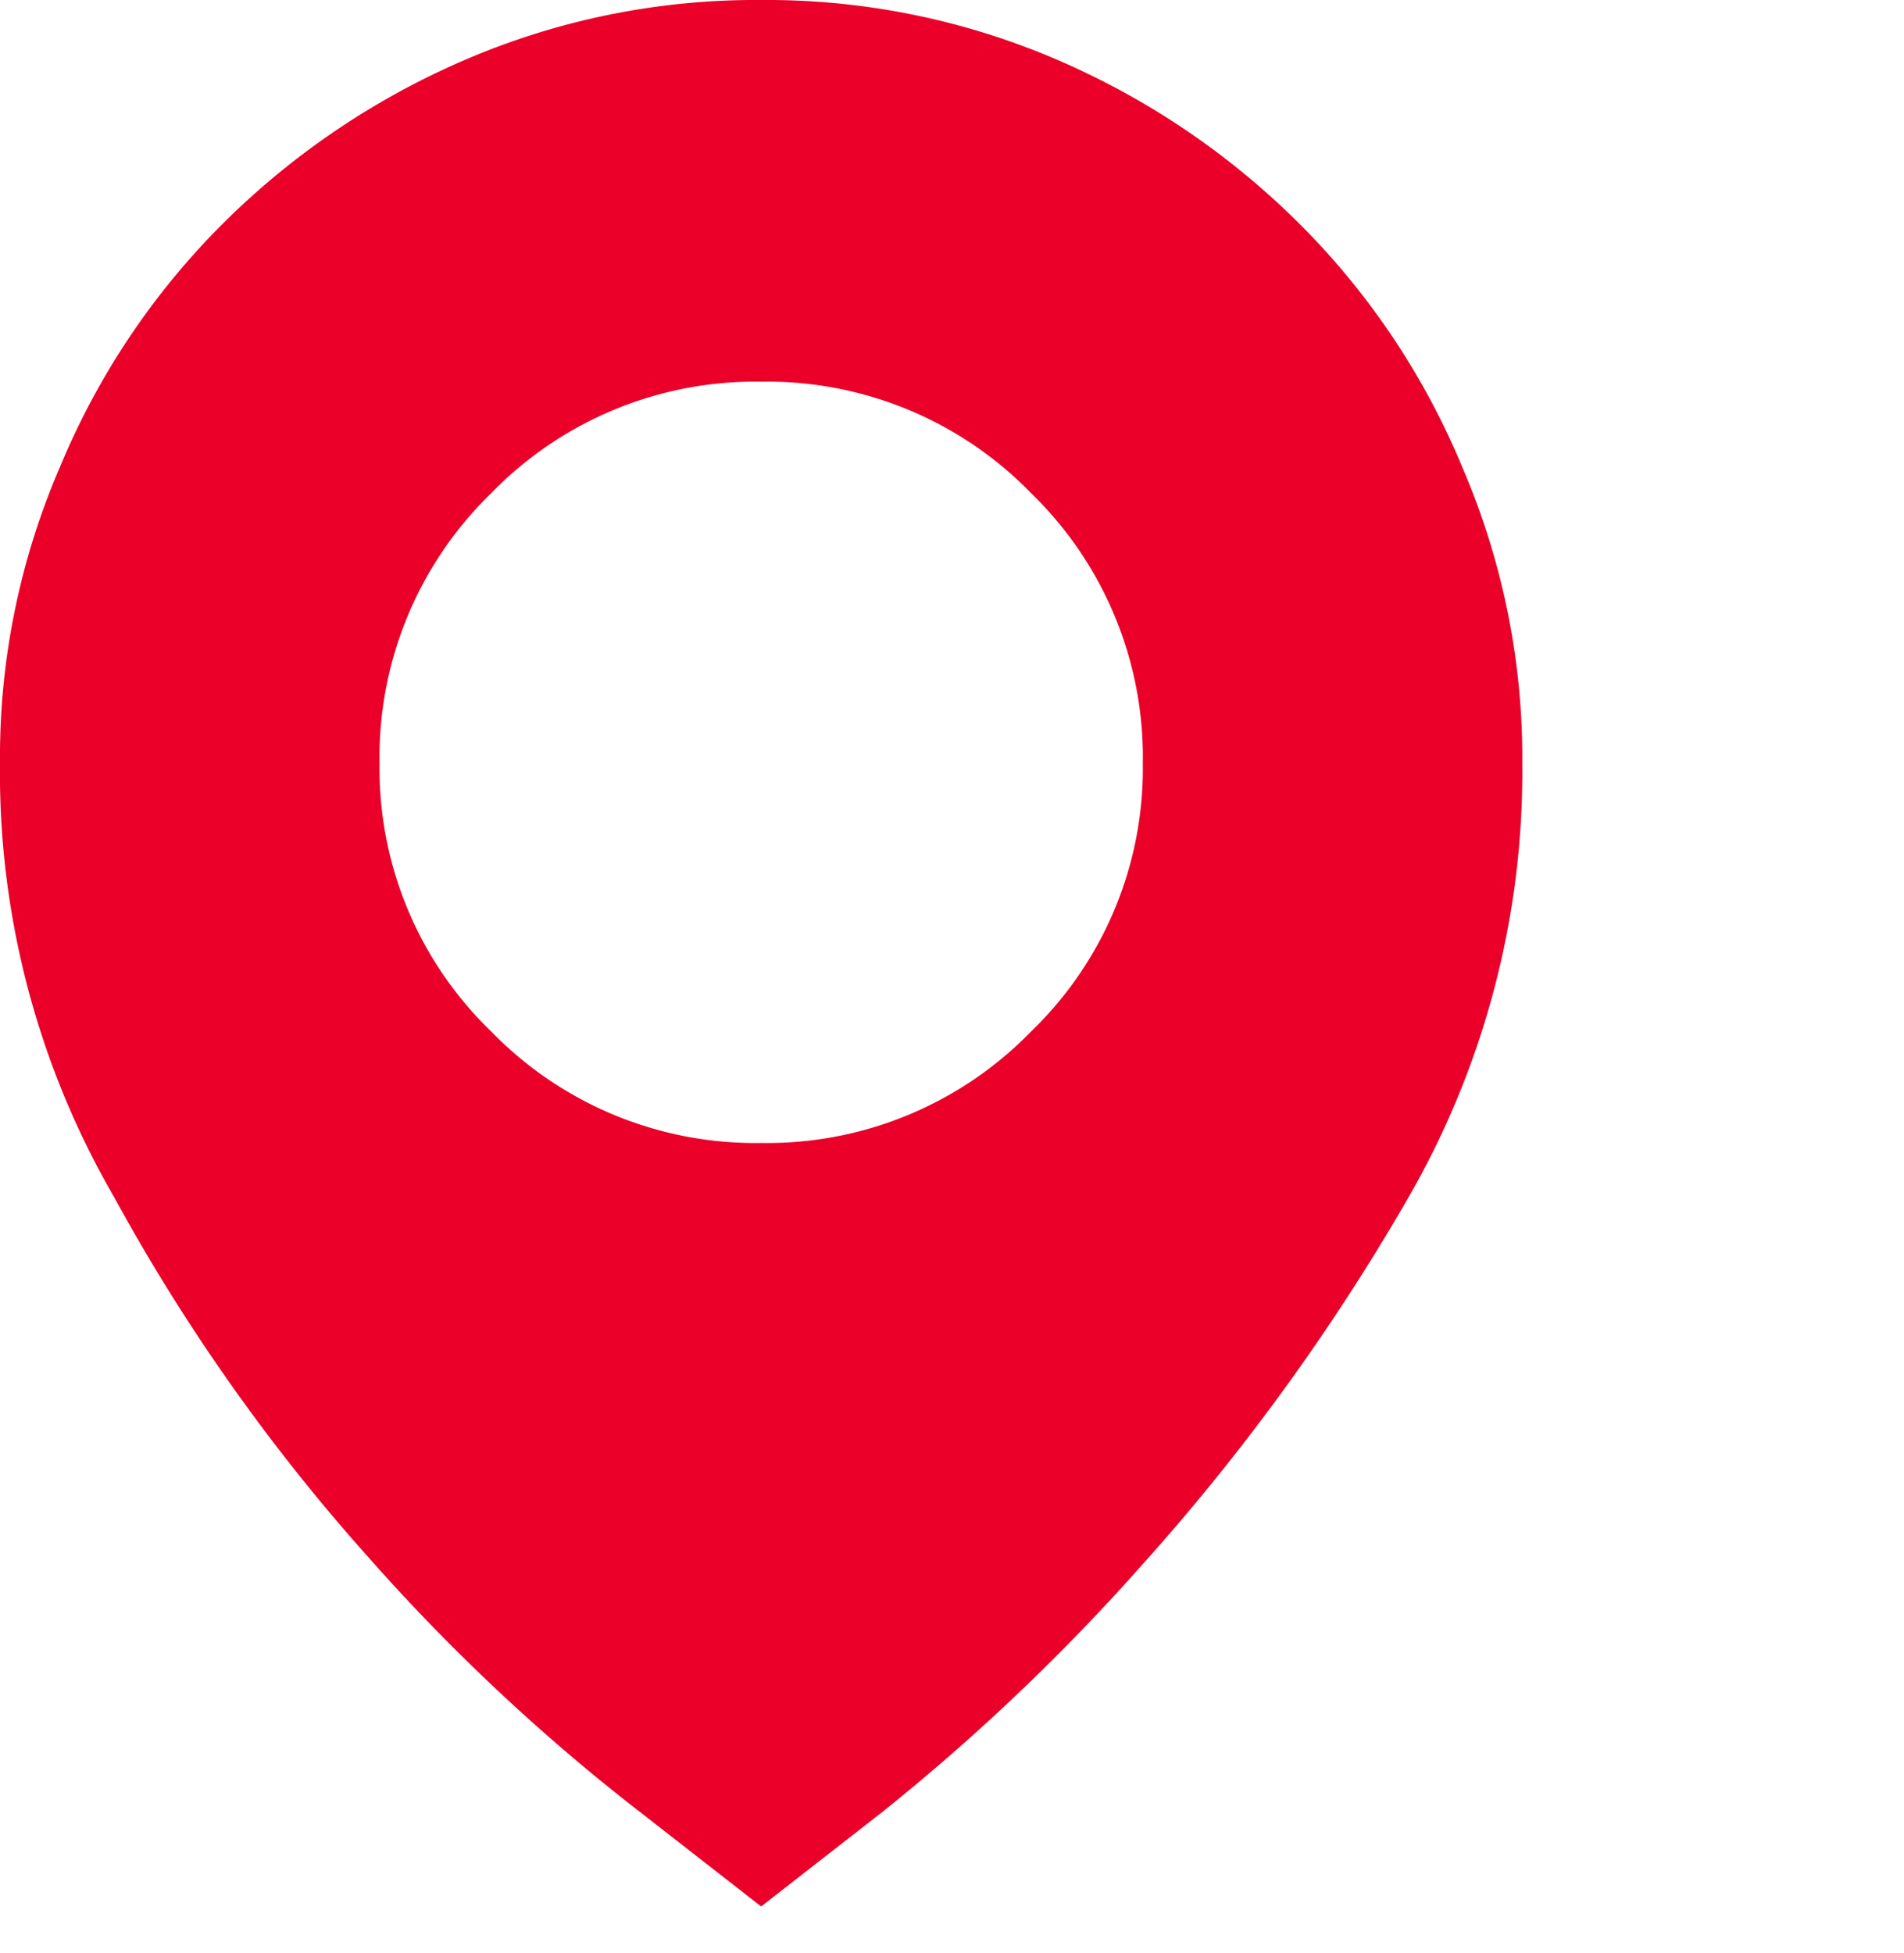 <svg xmlns="http://www.w3.org/2000/svg" width="31.655" height="32.471" viewBox="0 0 31.655 32.471">
  <path id="map" d="M12.655,0A12.226,12.226,0,0,0,7.719,1,12.945,12.945,0,0,0,3.693,3.729,12.434,12.434,0,0,0,1,7.756a12.135,12.135,0,0,0-1,4.9,14.068,14.068,0,0,0,1.893,7.236,31.91,31.91,0,0,0,4.23,5.993,32.9,32.9,0,0,0,4.342,4.1q2,1.559,2.189,1.707l2-1.559A35,35,0,0,0,19,26a36.174,36.174,0,0,0,4.379-6.03,14.186,14.186,0,0,0,1.93-7.273,12.226,12.226,0,0,0-1-4.936,12.434,12.434,0,0,0-2.69-4.026A12.945,12.945,0,0,0,17.591,1,12.226,12.226,0,0,0,12.655,0Zm0,19a6.116,6.116,0,0,1-4.49-1.855,6.073,6.073,0,0,1-1.855-4.453A6.116,6.116,0,0,1,8.165,8.2a6.116,6.116,0,0,1,4.49-1.855A6.116,6.116,0,0,1,17.145,8.2,6.116,6.116,0,0,1,19,12.691a6.073,6.073,0,0,1-1.855,4.453A6.116,6.116,0,0,1,12.655,19Zm19,13.471" fill="#ea0029"/>
</svg>
